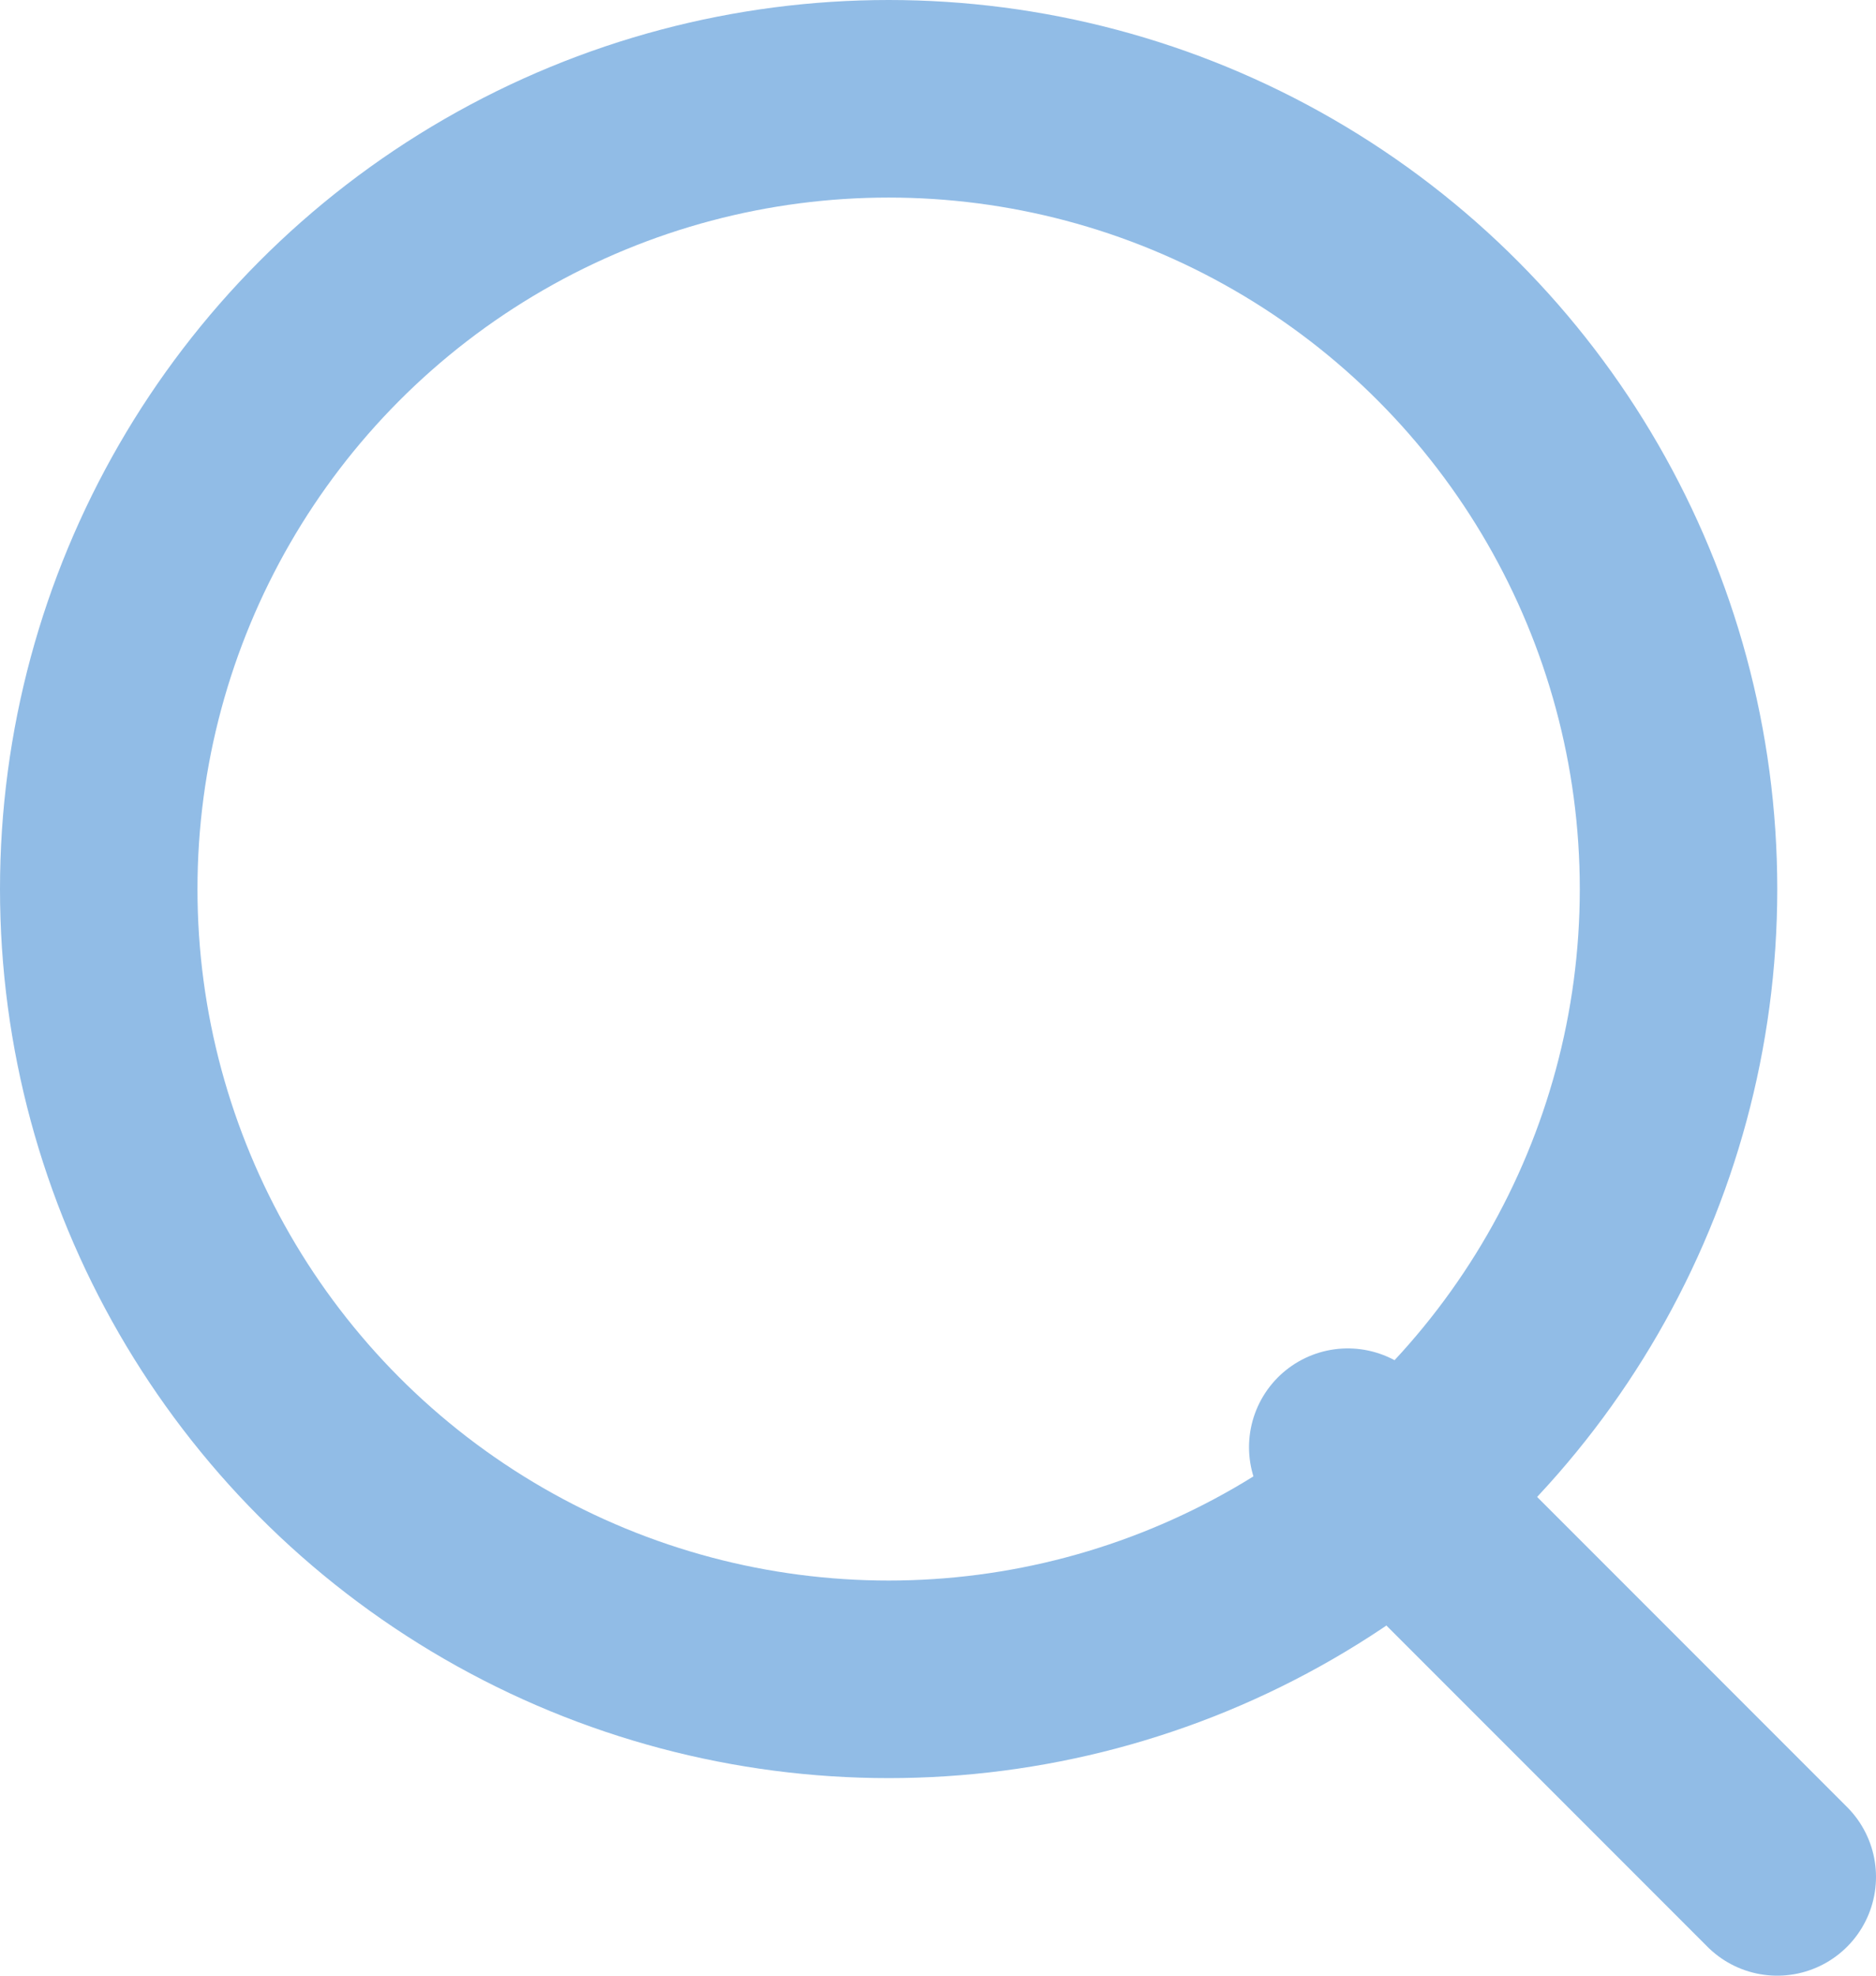 <?xml version="1.0" encoding="UTF-8"?>
<svg width="19px" height="20px" viewBox="0 0 19 20" version="1.1" xmlns="http://www.w3.org/2000/svg" xmlns:xlink="http://www.w3.org/1999/xlink">
    <!-- Generator: Sketch 49.2 (51160) - http://www.bohemiancoding.com/sketch -->
    <title>Group 4</title>
    <desc>Created with Sketch.</desc>
    <defs></defs>
    <g id="Page-1" stroke="none" stroke-width="1" fill="none" fill-rule="evenodd" stroke-linecap="round" stroke-linejoin="round">
        <g id="SEARCH" transform="translate(-761, -108)" stroke="#91BCE6" stroke-width="2">
            <g id="Group-3" transform="translate(0, 78)">
                <g id="Group-2" transform="translate(250, 30)">
                    <g id="search-(3)">
                        <g id="Group-4" transform="translate(512, 1)">
                            <circle id="Oval" cx="8" cy="8" r="8"></circle>
                            <path d="M17,18 L12.65,13.65" id="Shape"></path>
                        </g>
                    </g>
                </g>
            </g>
        </g>
    </g>
</svg>